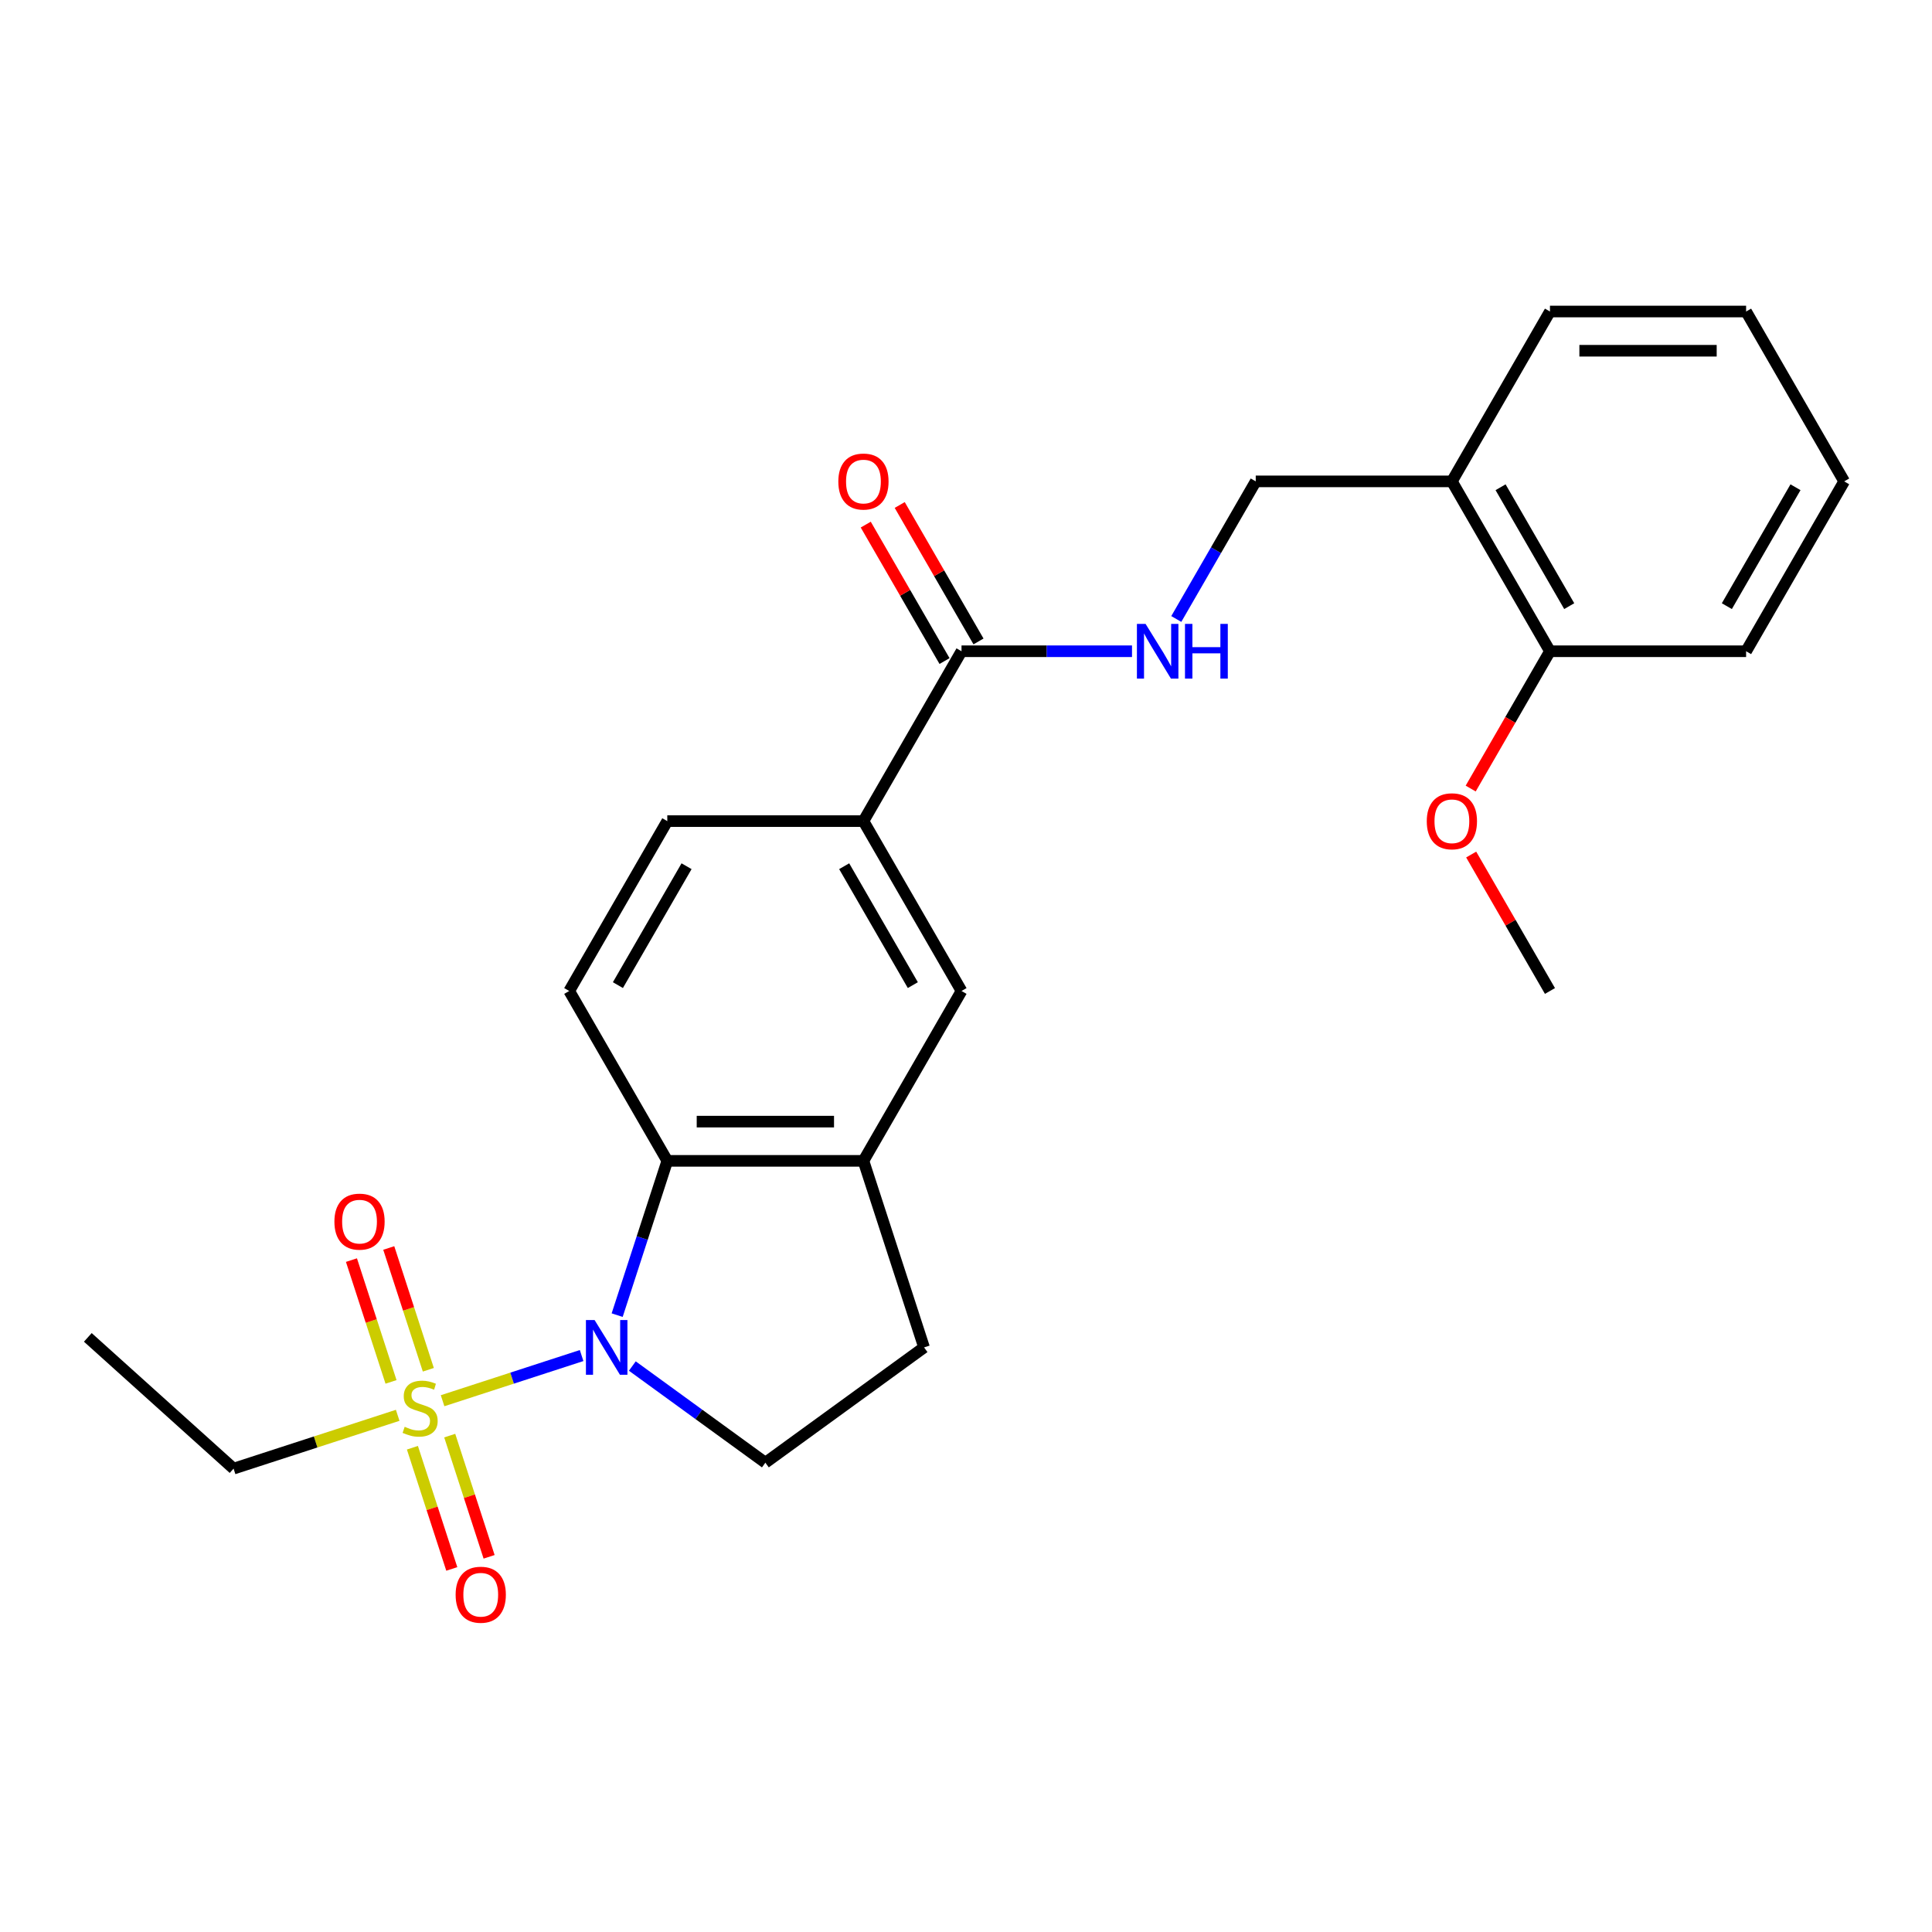 <?xml version='1.0' encoding='iso-8859-1'?>
<svg version='1.1' baseProfile='full'
              xmlns='http://www.w3.org/2000/svg'
                      xmlns:rdkit='http://www.rdkit.org/xml'
                      xmlns:xlink='http://www.w3.org/1999/xlink'
                  xml:space='preserve'
width='1000px' height='1000px' viewBox='0 0 1000 1000'>
<!-- END OF HEADER -->
<rect style='opacity:1.0;fill:#FFFFFF;stroke:none' width='1000' height='1000' x='0' y='0'> </rect>
<path class='bond-0' d='M 229.078,725.013 L 265.061,713.321' style='fill:none;fill-rule:evenodd;stroke:#CCCC00;stroke-width:6px;stroke-linecap:butt;stroke-linejoin:miter;stroke-opacity:1' />
<path class='bond-0' d='M 265.061,713.321 L 301.044,701.629' style='fill:none;fill-rule:evenodd;stroke:#0000FF;stroke-width:6px;stroke-linecap:butt;stroke-linejoin:miter;stroke-opacity:1' />
<path class='bond-9' d='M 221.703,708.992 L 211.462,677.473' style='fill:none;fill-rule:evenodd;stroke:#CCCC00;stroke-width:6px;stroke-linecap:butt;stroke-linejoin:miter;stroke-opacity:1' />
<path class='bond-9' d='M 211.462,677.473 L 201.221,645.954' style='fill:none;fill-rule:evenodd;stroke:#FF0000;stroke-width:6px;stroke-linecap:butt;stroke-linejoin:miter;stroke-opacity:1' />
<path class='bond-9' d='M 202.392,715.267 L 192.15,683.748' style='fill:none;fill-rule:evenodd;stroke:#CCCC00;stroke-width:6px;stroke-linecap:butt;stroke-linejoin:miter;stroke-opacity:1' />
<path class='bond-9' d='M 192.15,683.748 L 181.909,652.228' style='fill:none;fill-rule:evenodd;stroke:#FF0000;stroke-width:6px;stroke-linecap:butt;stroke-linejoin:miter;stroke-opacity:1' />
<path class='bond-10' d='M 213.464,749.343 L 223.656,780.712' style='fill:none;fill-rule:evenodd;stroke:#CCCC00;stroke-width:6px;stroke-linecap:butt;stroke-linejoin:miter;stroke-opacity:1' />
<path class='bond-10' d='M 223.656,780.712 L 233.849,812.081' style='fill:none;fill-rule:evenodd;stroke:#FF0000;stroke-width:6px;stroke-linecap:butt;stroke-linejoin:miter;stroke-opacity:1' />
<path class='bond-10' d='M 232.775,743.068 L 242.968,774.438' style='fill:none;fill-rule:evenodd;stroke:#CCCC00;stroke-width:6px;stroke-linecap:butt;stroke-linejoin:miter;stroke-opacity:1' />
<path class='bond-10' d='M 242.968,774.438 L 253.16,805.807' style='fill:none;fill-rule:evenodd;stroke:#FF0000;stroke-width:6px;stroke-linecap:butt;stroke-linejoin:miter;stroke-opacity:1' />
<path class='bond-17' d='M 205.842,732.563 L 163.372,746.362' style='fill:none;fill-rule:evenodd;stroke:#CCCC00;stroke-width:6px;stroke-linecap:butt;stroke-linejoin:miter;stroke-opacity:1' />
<path class='bond-17' d='M 163.372,746.362 L 120.903,760.161' style='fill:none;fill-rule:evenodd;stroke:#000000;stroke-width:6px;stroke-linecap:butt;stroke-linejoin:miter;stroke-opacity:1' />
<path class='bond-1' d='M 319.442,680.716 L 332.416,640.787' style='fill:none;fill-rule:evenodd;stroke:#0000FF;stroke-width:6px;stroke-linecap:butt;stroke-linejoin:miter;stroke-opacity:1' />
<path class='bond-1' d='M 332.416,640.787 L 345.39,600.857' style='fill:none;fill-rule:evenodd;stroke:#000000;stroke-width:6px;stroke-linecap:butt;stroke-linejoin:miter;stroke-opacity:1' />
<path class='bond-4' d='M 327.295,707.061 L 361.724,732.076' style='fill:none;fill-rule:evenodd;stroke:#0000FF;stroke-width:6px;stroke-linecap:butt;stroke-linejoin:miter;stroke-opacity:1' />
<path class='bond-4' d='M 361.724,732.076 L 396.153,757.09' style='fill:none;fill-rule:evenodd;stroke:#000000;stroke-width:6px;stroke-linecap:butt;stroke-linejoin:miter;stroke-opacity:1' />
<path class='bond-2' d='M 345.39,600.857 L 446.916,600.857' style='fill:none;fill-rule:evenodd;stroke:#000000;stroke-width:6px;stroke-linecap:butt;stroke-linejoin:miter;stroke-opacity:1' />
<path class='bond-2' d='M 360.619,580.552 L 431.687,580.552' style='fill:none;fill-rule:evenodd;stroke:#000000;stroke-width:6px;stroke-linecap:butt;stroke-linejoin:miter;stroke-opacity:1' />
<path class='bond-8' d='M 345.39,600.857 L 294.627,512.933' style='fill:none;fill-rule:evenodd;stroke:#000000;stroke-width:6px;stroke-linecap:butt;stroke-linejoin:miter;stroke-opacity:1' />
<path class='bond-6' d='M 446.916,600.857 L 497.679,512.933' style='fill:none;fill-rule:evenodd;stroke:#000000;stroke-width:6px;stroke-linecap:butt;stroke-linejoin:miter;stroke-opacity:1' />
<path class='bond-25' d='M 446.916,600.857 L 478.289,697.414' style='fill:none;fill-rule:evenodd;stroke:#000000;stroke-width:6px;stroke-linecap:butt;stroke-linejoin:miter;stroke-opacity:1' />
<path class='bond-3' d='M 497.679,337.085 L 446.916,425.009' style='fill:none;fill-rule:evenodd;stroke:#000000;stroke-width:6px;stroke-linecap:butt;stroke-linejoin:miter;stroke-opacity:1' />
<path class='bond-7' d='M 497.679,337.085 L 541.803,337.085' style='fill:none;fill-rule:evenodd;stroke:#000000;stroke-width:6px;stroke-linecap:butt;stroke-linejoin:miter;stroke-opacity:1' />
<path class='bond-7' d='M 541.803,337.085 L 585.927,337.085' style='fill:none;fill-rule:evenodd;stroke:#0000FF;stroke-width:6px;stroke-linecap:butt;stroke-linejoin:miter;stroke-opacity:1' />
<path class='bond-15' d='M 506.471,332.009 L 486.083,296.696' style='fill:none;fill-rule:evenodd;stroke:#000000;stroke-width:6px;stroke-linecap:butt;stroke-linejoin:miter;stroke-opacity:1' />
<path class='bond-15' d='M 486.083,296.696 L 465.695,261.383' style='fill:none;fill-rule:evenodd;stroke:#FF0000;stroke-width:6px;stroke-linecap:butt;stroke-linejoin:miter;stroke-opacity:1' />
<path class='bond-15' d='M 488.886,342.162 L 468.499,306.849' style='fill:none;fill-rule:evenodd;stroke:#000000;stroke-width:6px;stroke-linecap:butt;stroke-linejoin:miter;stroke-opacity:1' />
<path class='bond-15' d='M 468.499,306.849 L 448.111,271.536' style='fill:none;fill-rule:evenodd;stroke:#FF0000;stroke-width:6px;stroke-linecap:butt;stroke-linejoin:miter;stroke-opacity:1' />
<path class='bond-12' d='M 396.153,757.09 L 478.289,697.414' style='fill:none;fill-rule:evenodd;stroke:#000000;stroke-width:6px;stroke-linecap:butt;stroke-linejoin:miter;stroke-opacity:1' />
<path class='bond-5' d='M 446.916,425.009 L 345.39,425.009' style='fill:none;fill-rule:evenodd;stroke:#000000;stroke-width:6px;stroke-linecap:butt;stroke-linejoin:miter;stroke-opacity:1' />
<path class='bond-26' d='M 446.916,425.009 L 497.679,512.933' style='fill:none;fill-rule:evenodd;stroke:#000000;stroke-width:6px;stroke-linecap:butt;stroke-linejoin:miter;stroke-opacity:1' />
<path class='bond-26' d='M 436.946,448.351 L 472.48,509.897' style='fill:none;fill-rule:evenodd;stroke:#000000;stroke-width:6px;stroke-linecap:butt;stroke-linejoin:miter;stroke-opacity:1' />
<path class='bond-13' d='M 608.845,320.387 L 629.407,284.774' style='fill:none;fill-rule:evenodd;stroke:#0000FF;stroke-width:6px;stroke-linecap:butt;stroke-linejoin:miter;stroke-opacity:1' />
<path class='bond-13' d='M 629.407,284.774 L 649.968,249.161' style='fill:none;fill-rule:evenodd;stroke:#000000;stroke-width:6px;stroke-linecap:butt;stroke-linejoin:miter;stroke-opacity:1' />
<path class='bond-14' d='M 294.627,512.933 L 345.39,425.009' style='fill:none;fill-rule:evenodd;stroke:#000000;stroke-width:6px;stroke-linecap:butt;stroke-linejoin:miter;stroke-opacity:1' />
<path class='bond-14' d='M 319.826,509.897 L 355.36,448.351' style='fill:none;fill-rule:evenodd;stroke:#000000;stroke-width:6px;stroke-linecap:butt;stroke-linejoin:miter;stroke-opacity:1' />
<path class='bond-11' d='M 751.494,249.161 L 649.968,249.161' style='fill:none;fill-rule:evenodd;stroke:#000000;stroke-width:6px;stroke-linecap:butt;stroke-linejoin:miter;stroke-opacity:1' />
<path class='bond-16' d='M 751.494,249.161 L 802.257,337.085' style='fill:none;fill-rule:evenodd;stroke:#000000;stroke-width:6px;stroke-linecap:butt;stroke-linejoin:miter;stroke-opacity:1' />
<path class='bond-16' d='M 776.693,252.197 L 812.227,313.744' style='fill:none;fill-rule:evenodd;stroke:#000000;stroke-width:6px;stroke-linecap:butt;stroke-linejoin:miter;stroke-opacity:1' />
<path class='bond-19' d='M 751.494,249.161 L 802.257,161.237' style='fill:none;fill-rule:evenodd;stroke:#000000;stroke-width:6px;stroke-linecap:butt;stroke-linejoin:miter;stroke-opacity:1' />
<path class='bond-18' d='M 802.257,337.085 L 781.742,372.618' style='fill:none;fill-rule:evenodd;stroke:#000000;stroke-width:6px;stroke-linecap:butt;stroke-linejoin:miter;stroke-opacity:1' />
<path class='bond-18' d='M 781.742,372.618 L 761.227,408.151' style='fill:none;fill-rule:evenodd;stroke:#FF0000;stroke-width:6px;stroke-linecap:butt;stroke-linejoin:miter;stroke-opacity:1' />
<path class='bond-20' d='M 802.257,337.085 L 903.782,337.085' style='fill:none;fill-rule:evenodd;stroke:#000000;stroke-width:6px;stroke-linecap:butt;stroke-linejoin:miter;stroke-opacity:1' />
<path class='bond-22' d='M 120.903,760.161 L 45.455,692.227' style='fill:none;fill-rule:evenodd;stroke:#000000;stroke-width:6px;stroke-linecap:butt;stroke-linejoin:miter;stroke-opacity:1' />
<path class='bond-21' d='M 761.481,442.308 L 781.869,477.621' style='fill:none;fill-rule:evenodd;stroke:#FF0000;stroke-width:6px;stroke-linecap:butt;stroke-linejoin:miter;stroke-opacity:1' />
<path class='bond-21' d='M 781.869,477.621 L 802.257,512.933' style='fill:none;fill-rule:evenodd;stroke:#000000;stroke-width:6px;stroke-linecap:butt;stroke-linejoin:miter;stroke-opacity:1' />
<path class='bond-23' d='M 802.257,161.237 L 903.782,161.237' style='fill:none;fill-rule:evenodd;stroke:#000000;stroke-width:6px;stroke-linecap:butt;stroke-linejoin:miter;stroke-opacity:1' />
<path class='bond-23' d='M 817.485,181.543 L 888.554,181.543' style='fill:none;fill-rule:evenodd;stroke:#000000;stroke-width:6px;stroke-linecap:butt;stroke-linejoin:miter;stroke-opacity:1' />
<path class='bond-27' d='M 903.782,337.085 L 954.545,249.161' style='fill:none;fill-rule:evenodd;stroke:#000000;stroke-width:6px;stroke-linecap:butt;stroke-linejoin:miter;stroke-opacity:1' />
<path class='bond-27' d='M 893.812,313.744 L 929.346,252.197' style='fill:none;fill-rule:evenodd;stroke:#000000;stroke-width:6px;stroke-linecap:butt;stroke-linejoin:miter;stroke-opacity:1' />
<path class='bond-24' d='M 903.782,161.237 L 954.545,249.161' style='fill:none;fill-rule:evenodd;stroke:#000000;stroke-width:6px;stroke-linecap:butt;stroke-linejoin:miter;stroke-opacity:1' />
<path  class='atom-0' d='M 209.46 738.508
Q 209.78 738.628, 211.1 739.188
Q 212.42 739.748, 213.86 740.108
Q 215.34 740.428, 216.78 740.428
Q 219.46 740.428, 221.02 739.148
Q 222.58 737.828, 222.58 735.548
Q 222.58 733.988, 221.78 733.028
Q 221.02 732.068, 219.82 731.548
Q 218.62 731.028, 216.62 730.428
Q 214.1 729.668, 212.58 728.948
Q 211.1 728.228, 210.02 726.708
Q 208.98 725.188, 208.98 722.628
Q 208.98 719.068, 211.38 716.868
Q 213.82 714.668, 218.62 714.668
Q 221.9 714.668, 225.62 716.228
L 224.7 719.308
Q 221.3 717.908, 218.74 717.908
Q 215.98 717.908, 214.46 719.068
Q 212.94 720.188, 212.98 722.148
Q 212.98 723.668, 213.74 724.588
Q 214.54 725.508, 215.66 726.028
Q 216.82 726.548, 218.74 727.148
Q 221.3 727.948, 222.82 728.748
Q 224.34 729.548, 225.42 731.188
Q 226.54 732.788, 226.54 735.548
Q 226.54 739.468, 223.9 741.588
Q 221.3 743.668, 216.94 743.668
Q 214.42 743.668, 212.5 743.108
Q 210.62 742.588, 208.38 741.668
L 209.46 738.508
' fill='#CCCC00'/>
<path  class='atom-1' d='M 307.757 683.254
L 317.037 698.254
Q 317.957 699.734, 319.437 702.414
Q 320.917 705.094, 320.997 705.254
L 320.997 683.254
L 324.757 683.254
L 324.757 711.574
L 320.877 711.574
L 310.917 695.174
Q 309.757 693.254, 308.517 691.054
Q 307.317 688.854, 306.957 688.174
L 306.957 711.574
L 303.277 711.574
L 303.277 683.254
L 307.757 683.254
' fill='#0000FF'/>
<path  class='atom-8' d='M 592.945 322.925
L 602.225 337.925
Q 603.145 339.405, 604.625 342.085
Q 606.105 344.765, 606.185 344.925
L 606.185 322.925
L 609.945 322.925
L 609.945 351.245
L 606.065 351.245
L 596.105 334.845
Q 594.945 332.925, 593.705 330.725
Q 592.505 328.525, 592.145 327.845
L 592.145 351.245
L 588.465 351.245
L 588.465 322.925
L 592.945 322.925
' fill='#0000FF'/>
<path  class='atom-8' d='M 613.345 322.925
L 617.185 322.925
L 617.185 334.965
L 631.665 334.965
L 631.665 322.925
L 635.505 322.925
L 635.505 351.245
L 631.665 351.245
L 631.665 338.165
L 617.185 338.165
L 617.185 351.245
L 613.345 351.245
L 613.345 322.925
' fill='#0000FF'/>
<path  class='atom-10' d='M 173.087 632.311
Q 173.087 625.511, 176.447 621.711
Q 179.807 617.911, 186.087 617.911
Q 192.367 617.911, 195.727 621.711
Q 199.087 625.511, 199.087 632.311
Q 199.087 639.191, 195.687 643.111
Q 192.287 646.991, 186.087 646.991
Q 179.847 646.991, 176.447 643.111
Q 173.087 639.231, 173.087 632.311
M 186.087 643.791
Q 190.407 643.791, 192.727 640.911
Q 195.087 637.991, 195.087 632.311
Q 195.087 626.751, 192.727 623.951
Q 190.407 621.111, 186.087 621.111
Q 181.767 621.111, 179.407 623.911
Q 177.087 626.711, 177.087 632.311
Q 177.087 638.031, 179.407 640.911
Q 181.767 643.791, 186.087 643.791
' fill='#FF0000'/>
<path  class='atom-11' d='M 235.833 825.424
Q 235.833 818.624, 239.193 814.824
Q 242.553 811.024, 248.833 811.024
Q 255.113 811.024, 258.473 814.824
Q 261.833 818.624, 261.833 825.424
Q 261.833 832.304, 258.433 836.224
Q 255.033 840.104, 248.833 840.104
Q 242.593 840.104, 239.193 836.224
Q 235.833 832.344, 235.833 825.424
M 248.833 836.904
Q 253.153 836.904, 255.473 834.024
Q 257.833 831.104, 257.833 825.424
Q 257.833 819.864, 255.473 817.064
Q 253.153 814.224, 248.833 814.224
Q 244.513 814.224, 242.153 817.024
Q 239.833 819.824, 239.833 825.424
Q 239.833 831.144, 242.153 834.024
Q 244.513 836.904, 248.833 836.904
' fill='#FF0000'/>
<path  class='atom-16' d='M 433.916 249.241
Q 433.916 242.441, 437.276 238.641
Q 440.636 234.841, 446.916 234.841
Q 453.196 234.841, 456.556 238.641
Q 459.916 242.441, 459.916 249.241
Q 459.916 256.121, 456.516 260.041
Q 453.116 263.921, 446.916 263.921
Q 440.676 263.921, 437.276 260.041
Q 433.916 256.161, 433.916 249.241
M 446.916 260.721
Q 451.236 260.721, 453.556 257.841
Q 455.916 254.921, 455.916 249.241
Q 455.916 243.681, 453.556 240.881
Q 451.236 238.041, 446.916 238.041
Q 442.596 238.041, 440.236 240.841
Q 437.916 243.641, 437.916 249.241
Q 437.916 254.961, 440.236 257.841
Q 442.596 260.721, 446.916 260.721
' fill='#FF0000'/>
<path  class='atom-19' d='M 738.494 425.089
Q 738.494 418.289, 741.854 414.489
Q 745.214 410.689, 751.494 410.689
Q 757.774 410.689, 761.134 414.489
Q 764.494 418.289, 764.494 425.089
Q 764.494 431.969, 761.094 435.889
Q 757.694 439.769, 751.494 439.769
Q 745.254 439.769, 741.854 435.889
Q 738.494 432.009, 738.494 425.089
M 751.494 436.569
Q 755.814 436.569, 758.134 433.689
Q 760.494 430.769, 760.494 425.089
Q 760.494 419.529, 758.134 416.729
Q 755.814 413.889, 751.494 413.889
Q 747.174 413.889, 744.814 416.689
Q 742.494 419.489, 742.494 425.089
Q 742.494 430.809, 744.814 433.689
Q 747.174 436.569, 751.494 436.569
' fill='#FF0000'/>
</svg>
